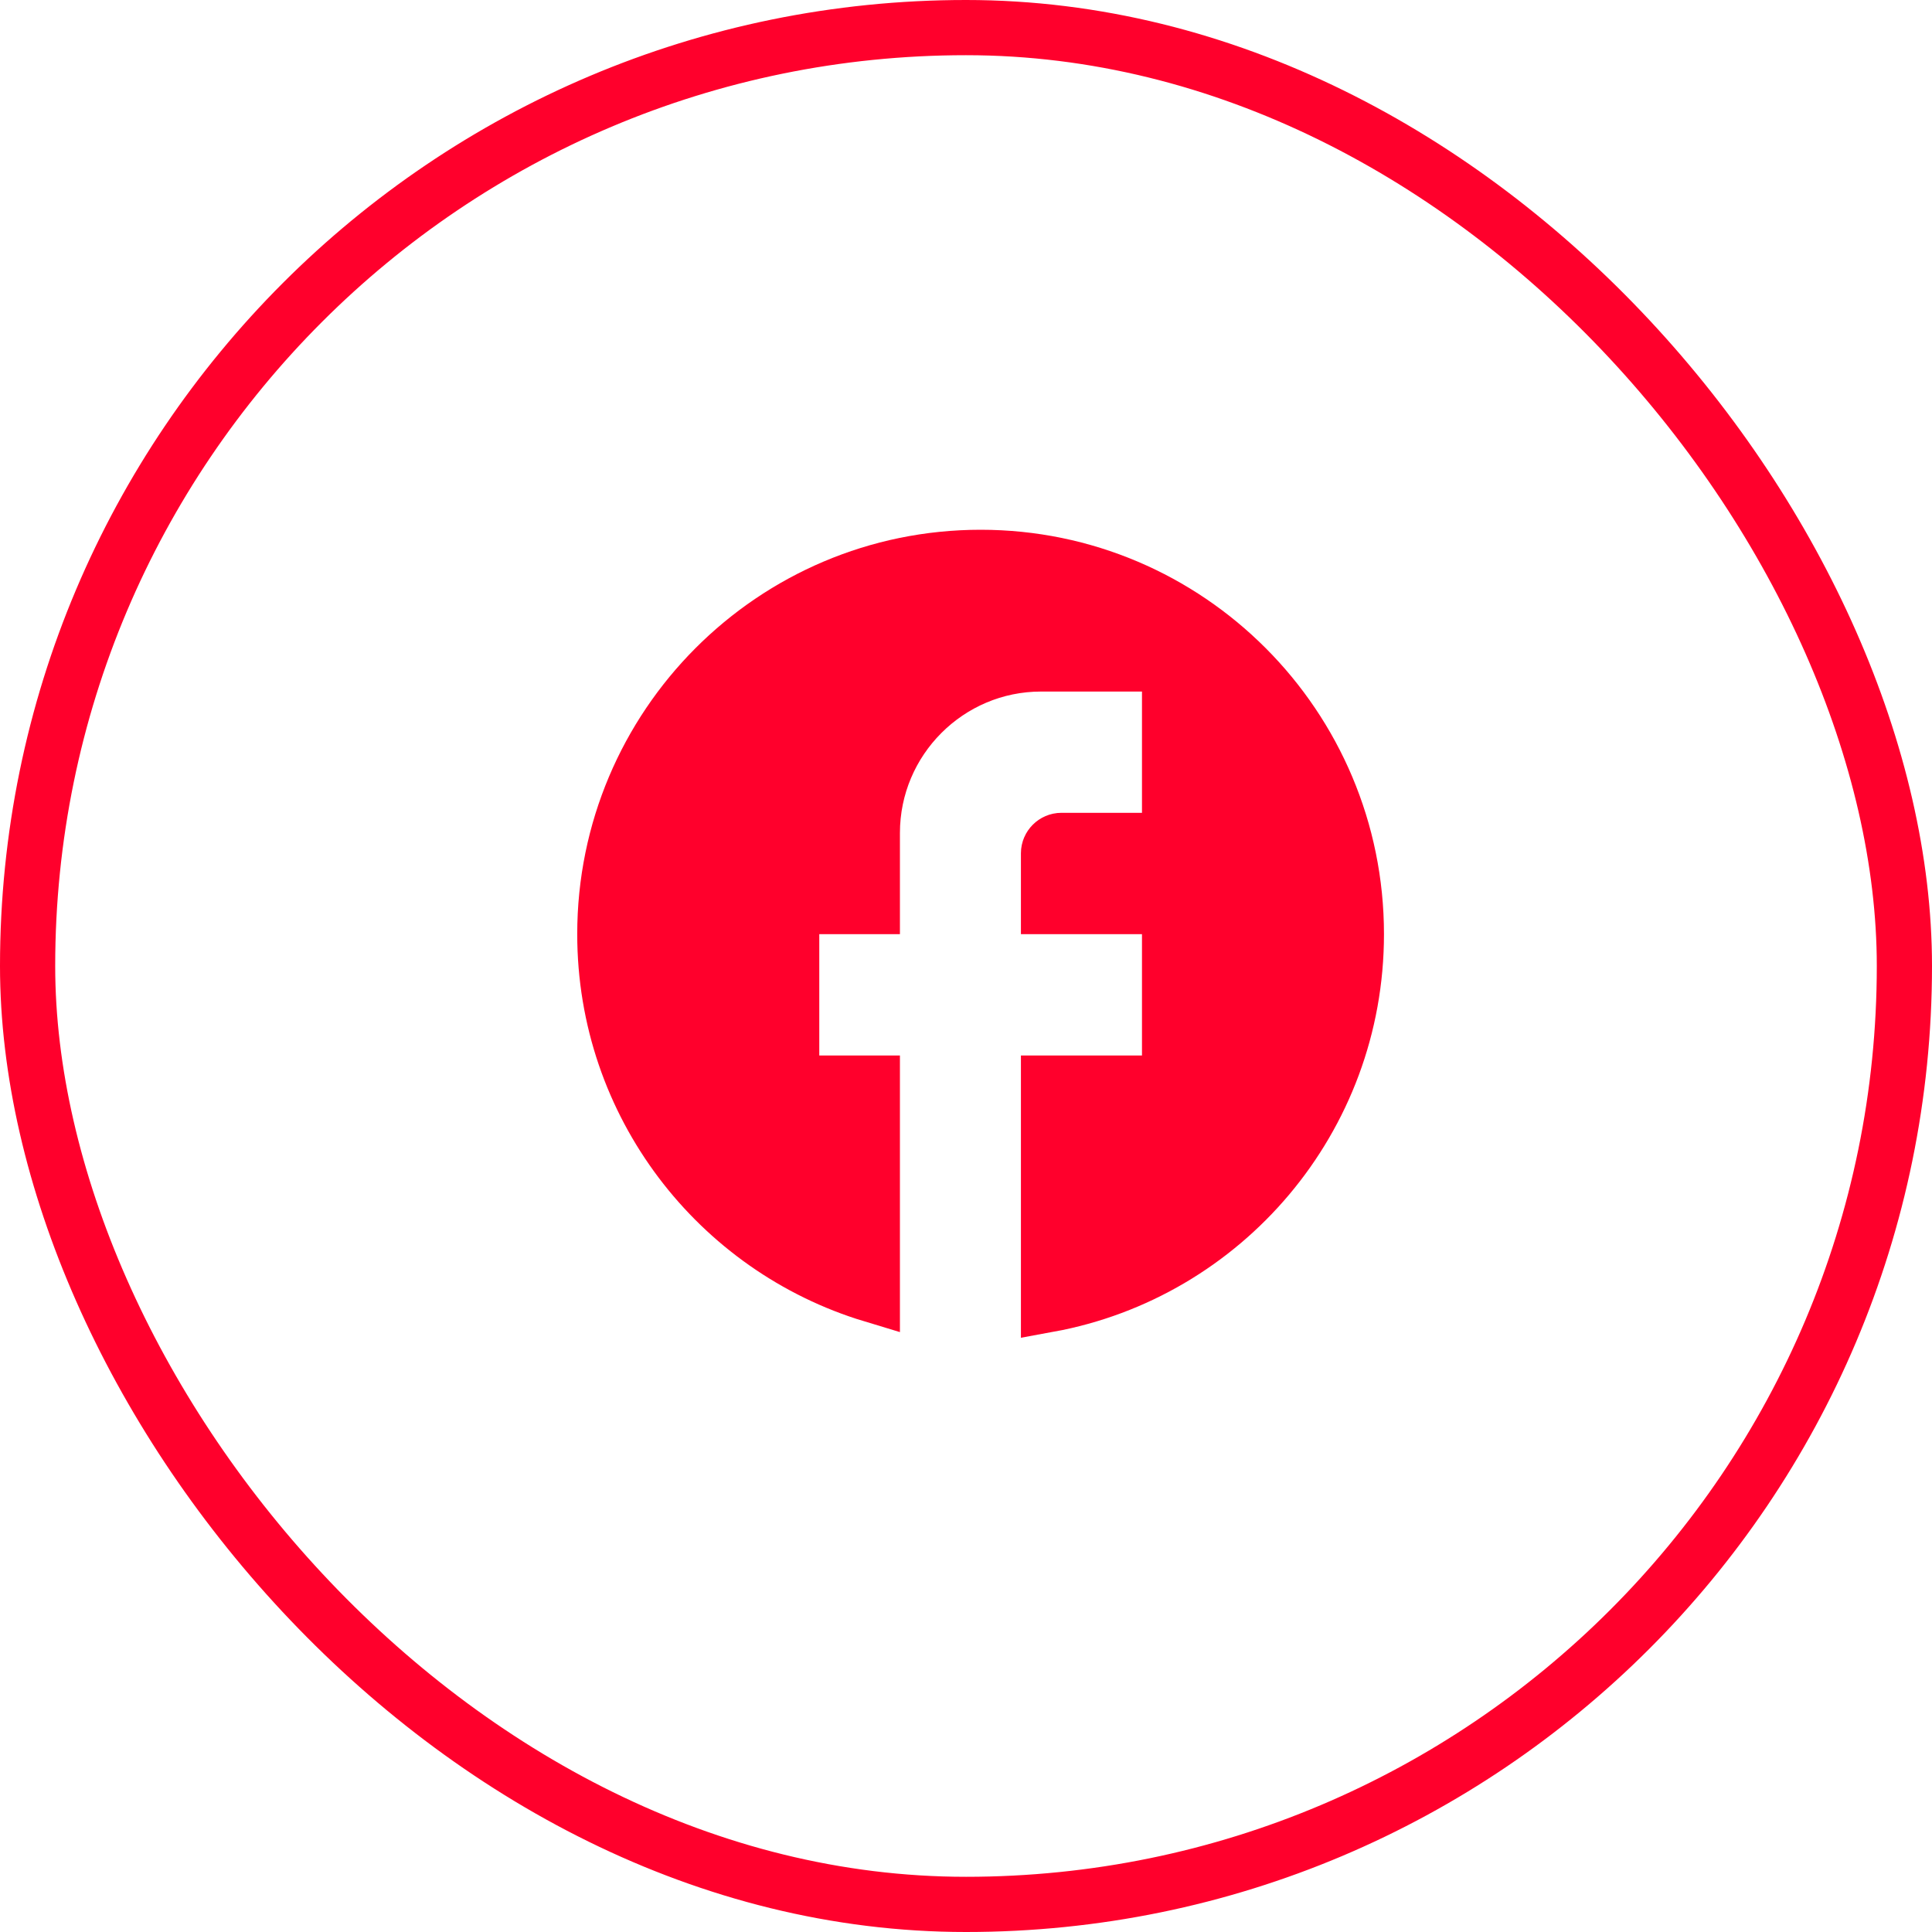 <?xml version="1.0" encoding="UTF-8"?> <svg xmlns="http://www.w3.org/2000/svg" width="35" height="35" viewBox="0 0 35 35" fill="none"><rect x="0.5" y="0.5" width="34" height="34" rx="17" stroke="#FF002C"></rect><path d="M17.765 10.097C21.521 10.097 24.572 13.154 24.572 16.923C24.572 20.276 22.164 23.056 18.995 23.635V19.621H21.188V16.423H18.995V15.457C18.995 15.33 19.102 15.225 19.227 15.225H21.188V12.028H18.861C17.174 12.028 15.803 13.403 15.803 15.091V16.423H14.342L14.342 19.621H15.803L15.803 23.459C13.002 22.613 10.957 20.01 10.957 16.923C10.957 13.154 14.008 10.097 17.765 10.097Z" fill="#FF002C" stroke="#FF002C"></path></svg> 
